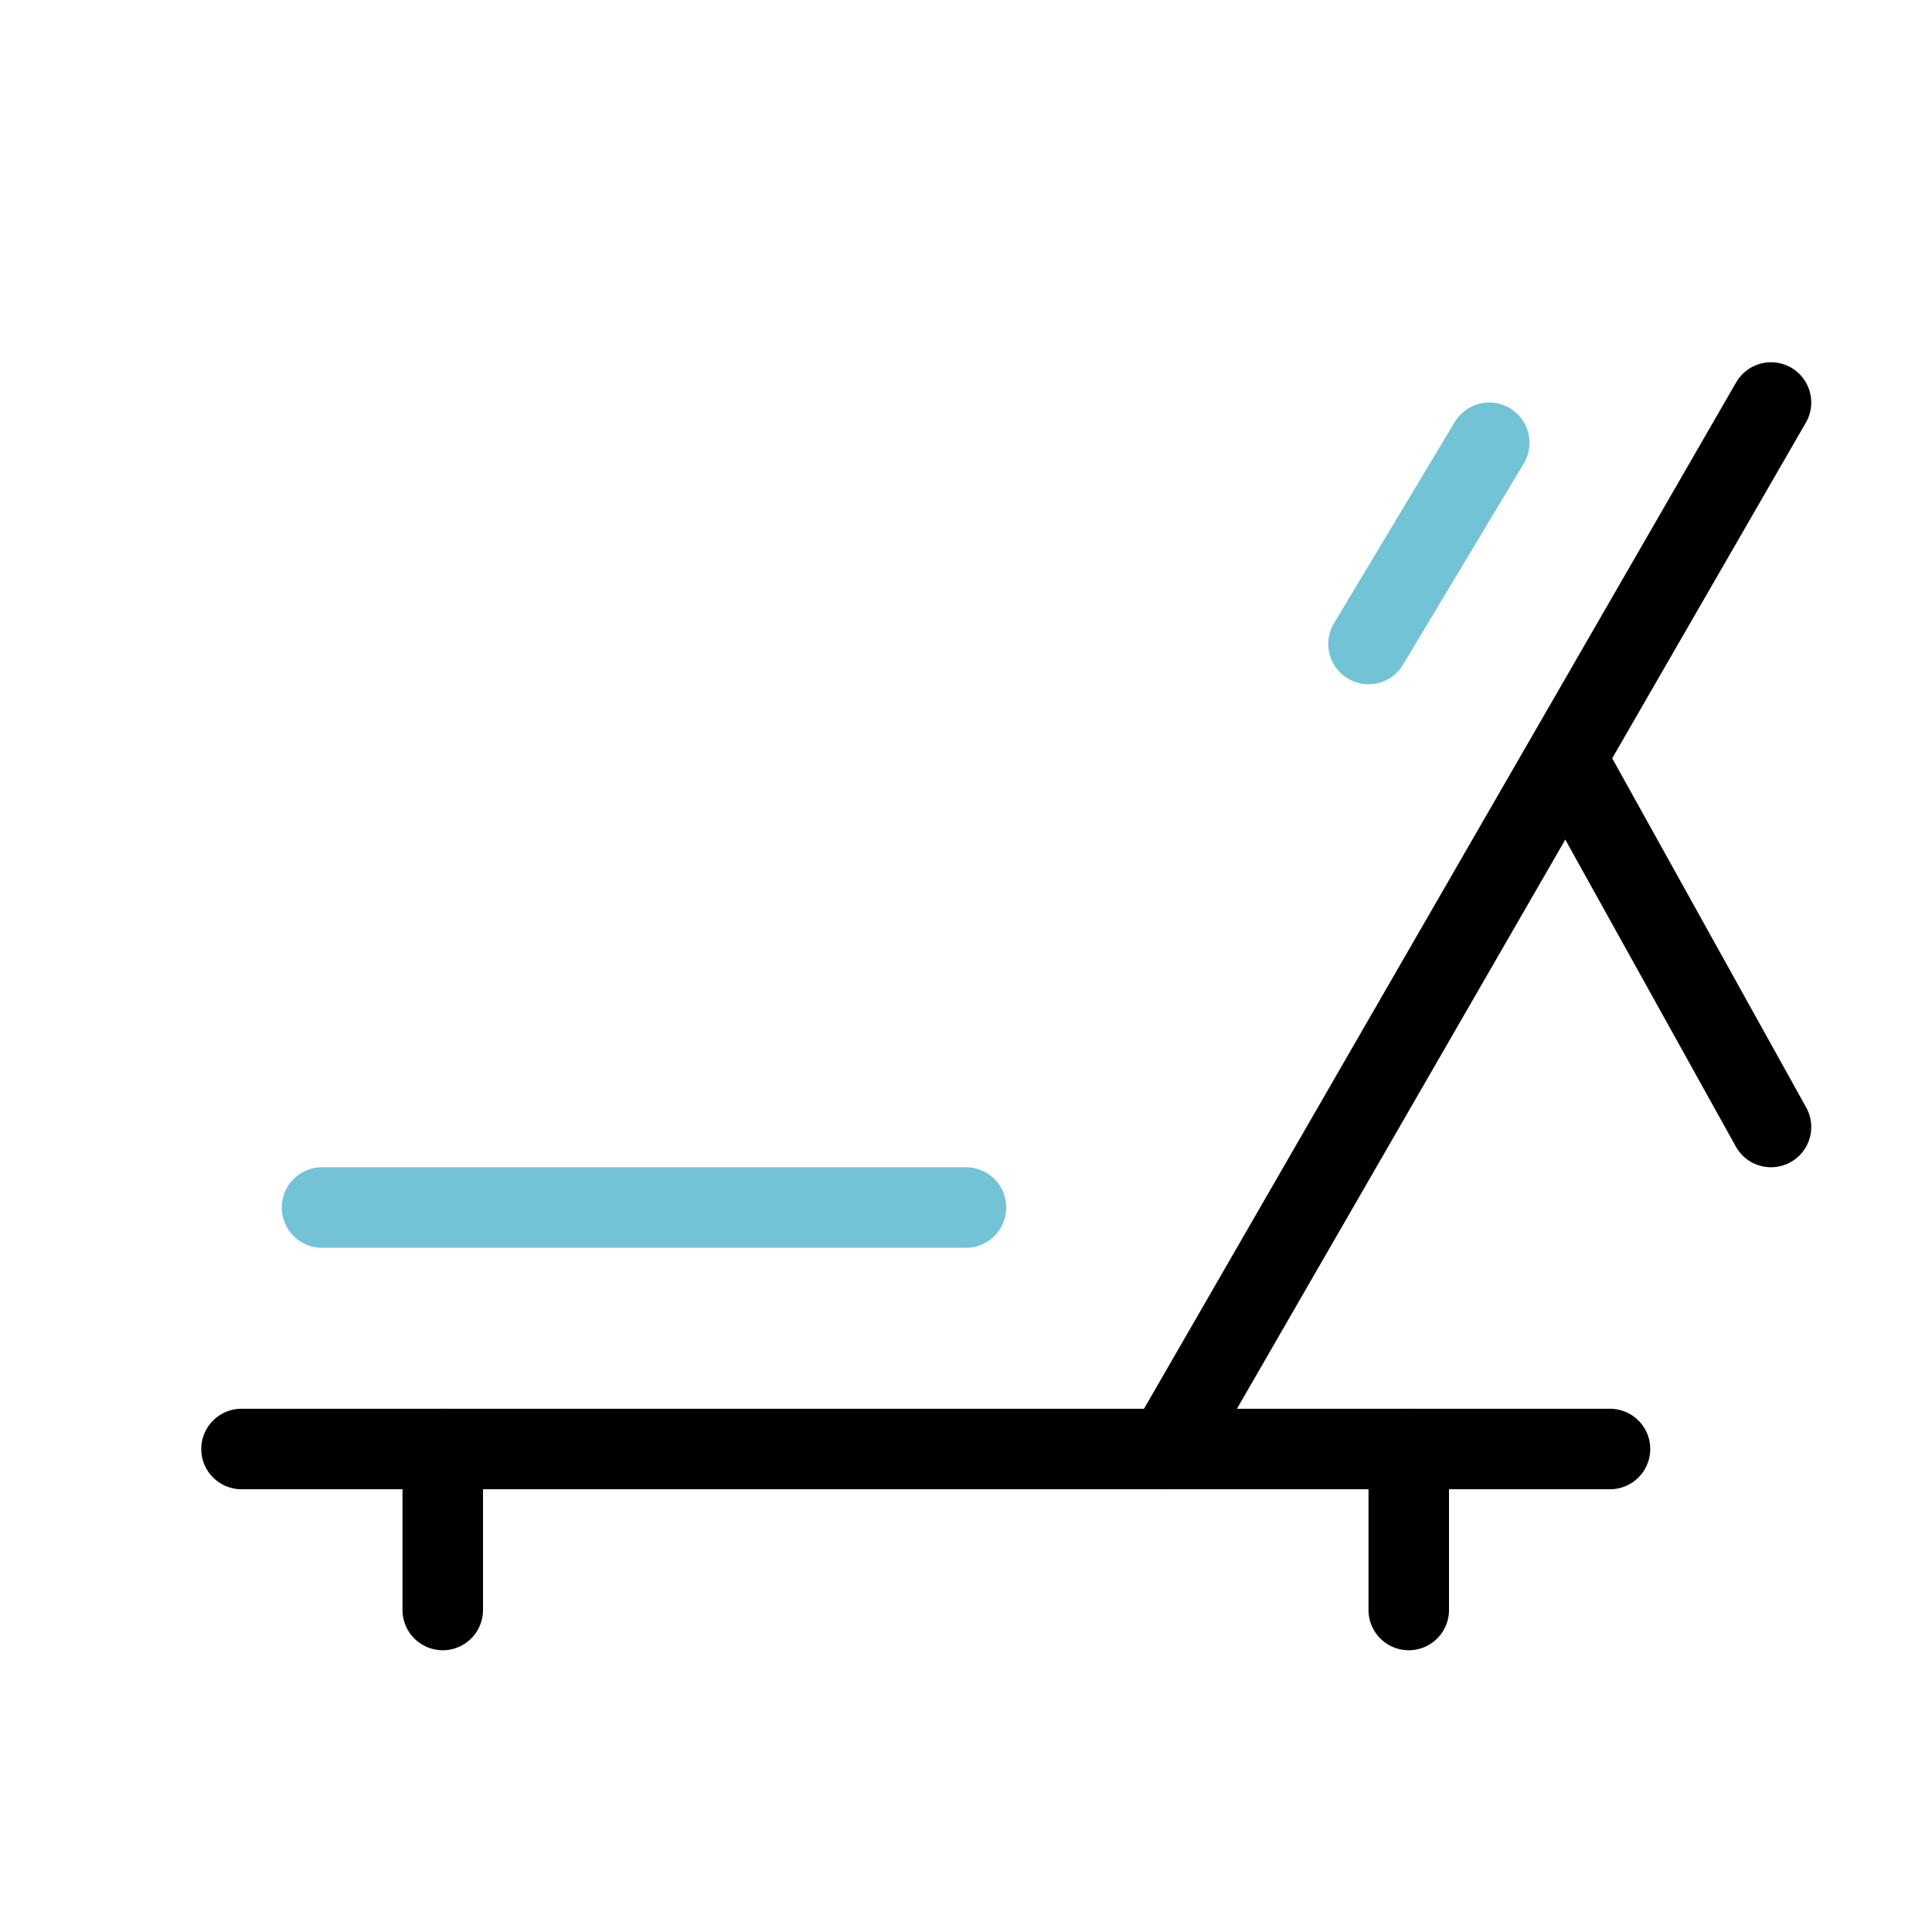 <svg width="48" height="48" viewBox="0 0 48 48" fill="none" xmlns="http://www.w3.org/2000/svg">
<path d="M11 36V40" stroke="black" stroke-width="2" stroke-linecap="round"/>
<path d="M6 36H40" stroke="black" stroke-width="2" stroke-linecap="round" stroke-linejoin="round"/>
<path d="M8 30H24" stroke="#73C3D6" stroke-width="2" stroke-linecap="round" stroke-linejoin="round"/>
<path d="M37 11L34 16" stroke="#73C3D6" stroke-width="2" stroke-linecap="round" stroke-linejoin="round"/>
<path d="M35 36V40" stroke="black" stroke-width="2" stroke-linecap="round"/>
<path d="M44 10L29 36" stroke="black" stroke-width="2" stroke-linecap="round" stroke-linejoin="round"/>
<path d="M39 19L44 28" stroke="black" stroke-width="2" stroke-linecap="round" stroke-linejoin="round"/>
</svg>
